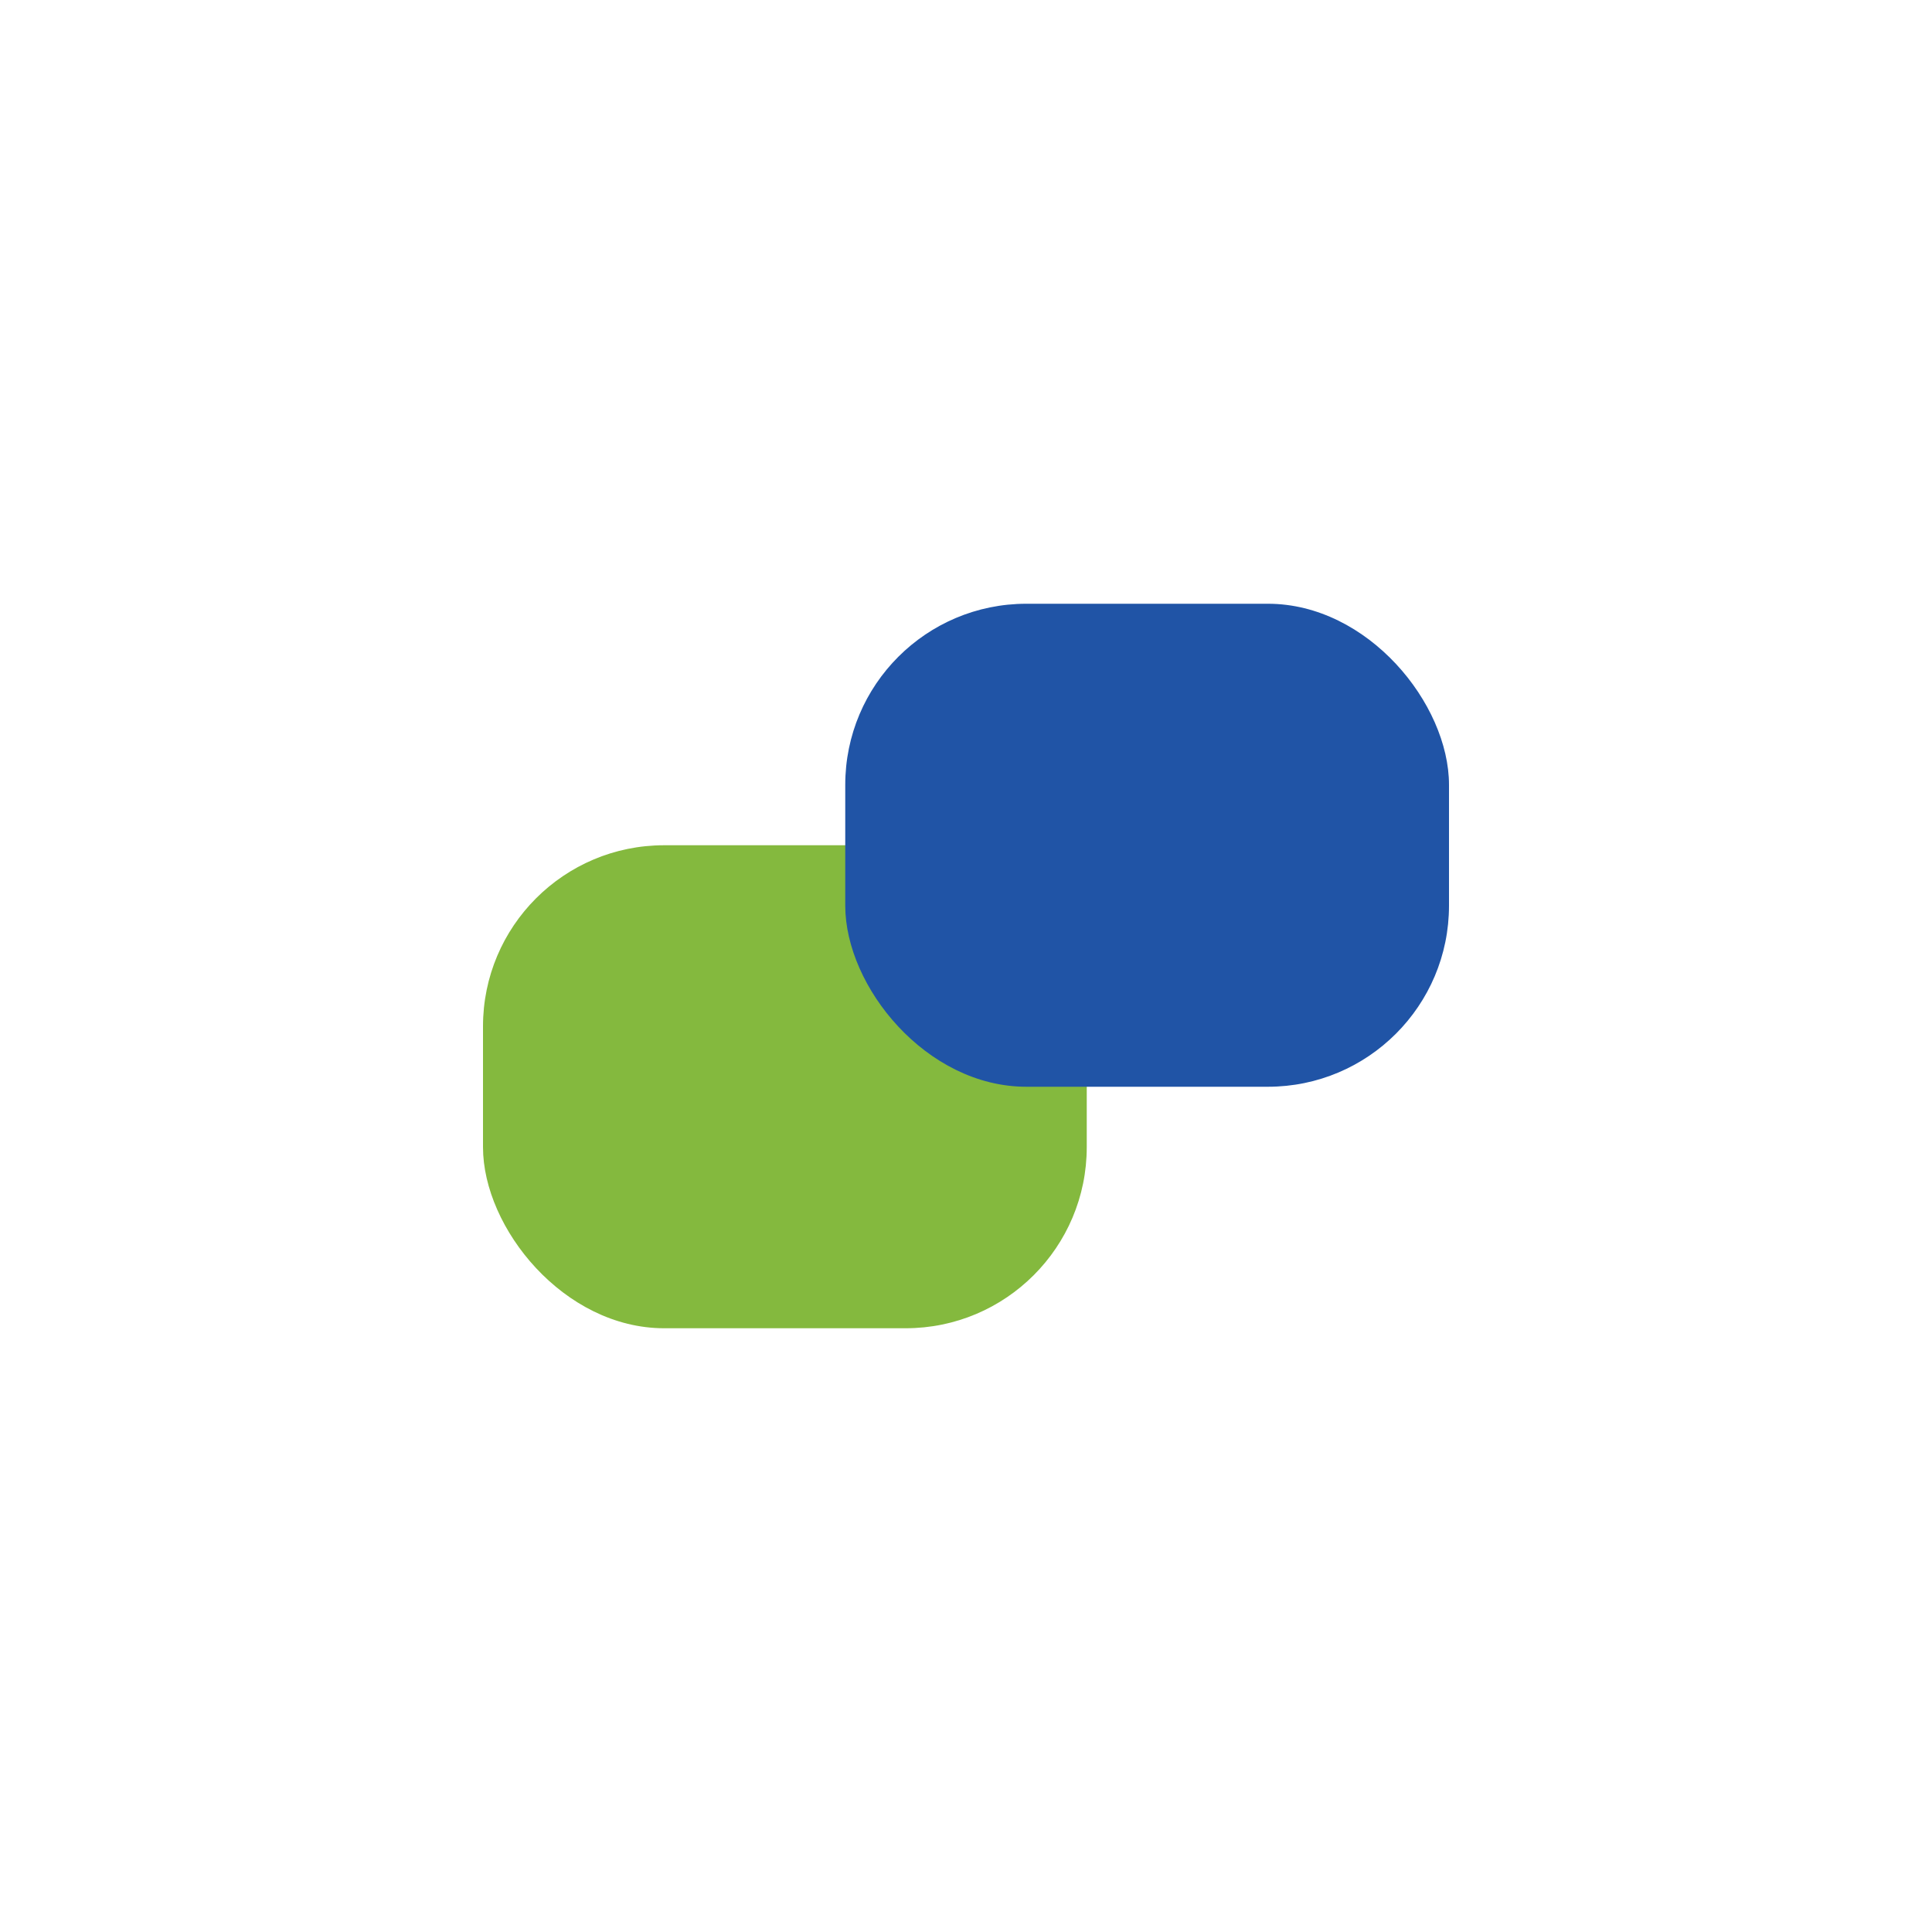 <?xml version="1.0" encoding="UTF-8"?>
<svg xmlns="http://www.w3.org/2000/svg" width="32" height="32" viewBox="0 0 32 32"><rect x="8" y="14" width="10" height="8" rx="3" fill="#84B93E"/><rect x="14" y="10" width="10" height="8" rx="3" fill="#2054A6"/></svg>
